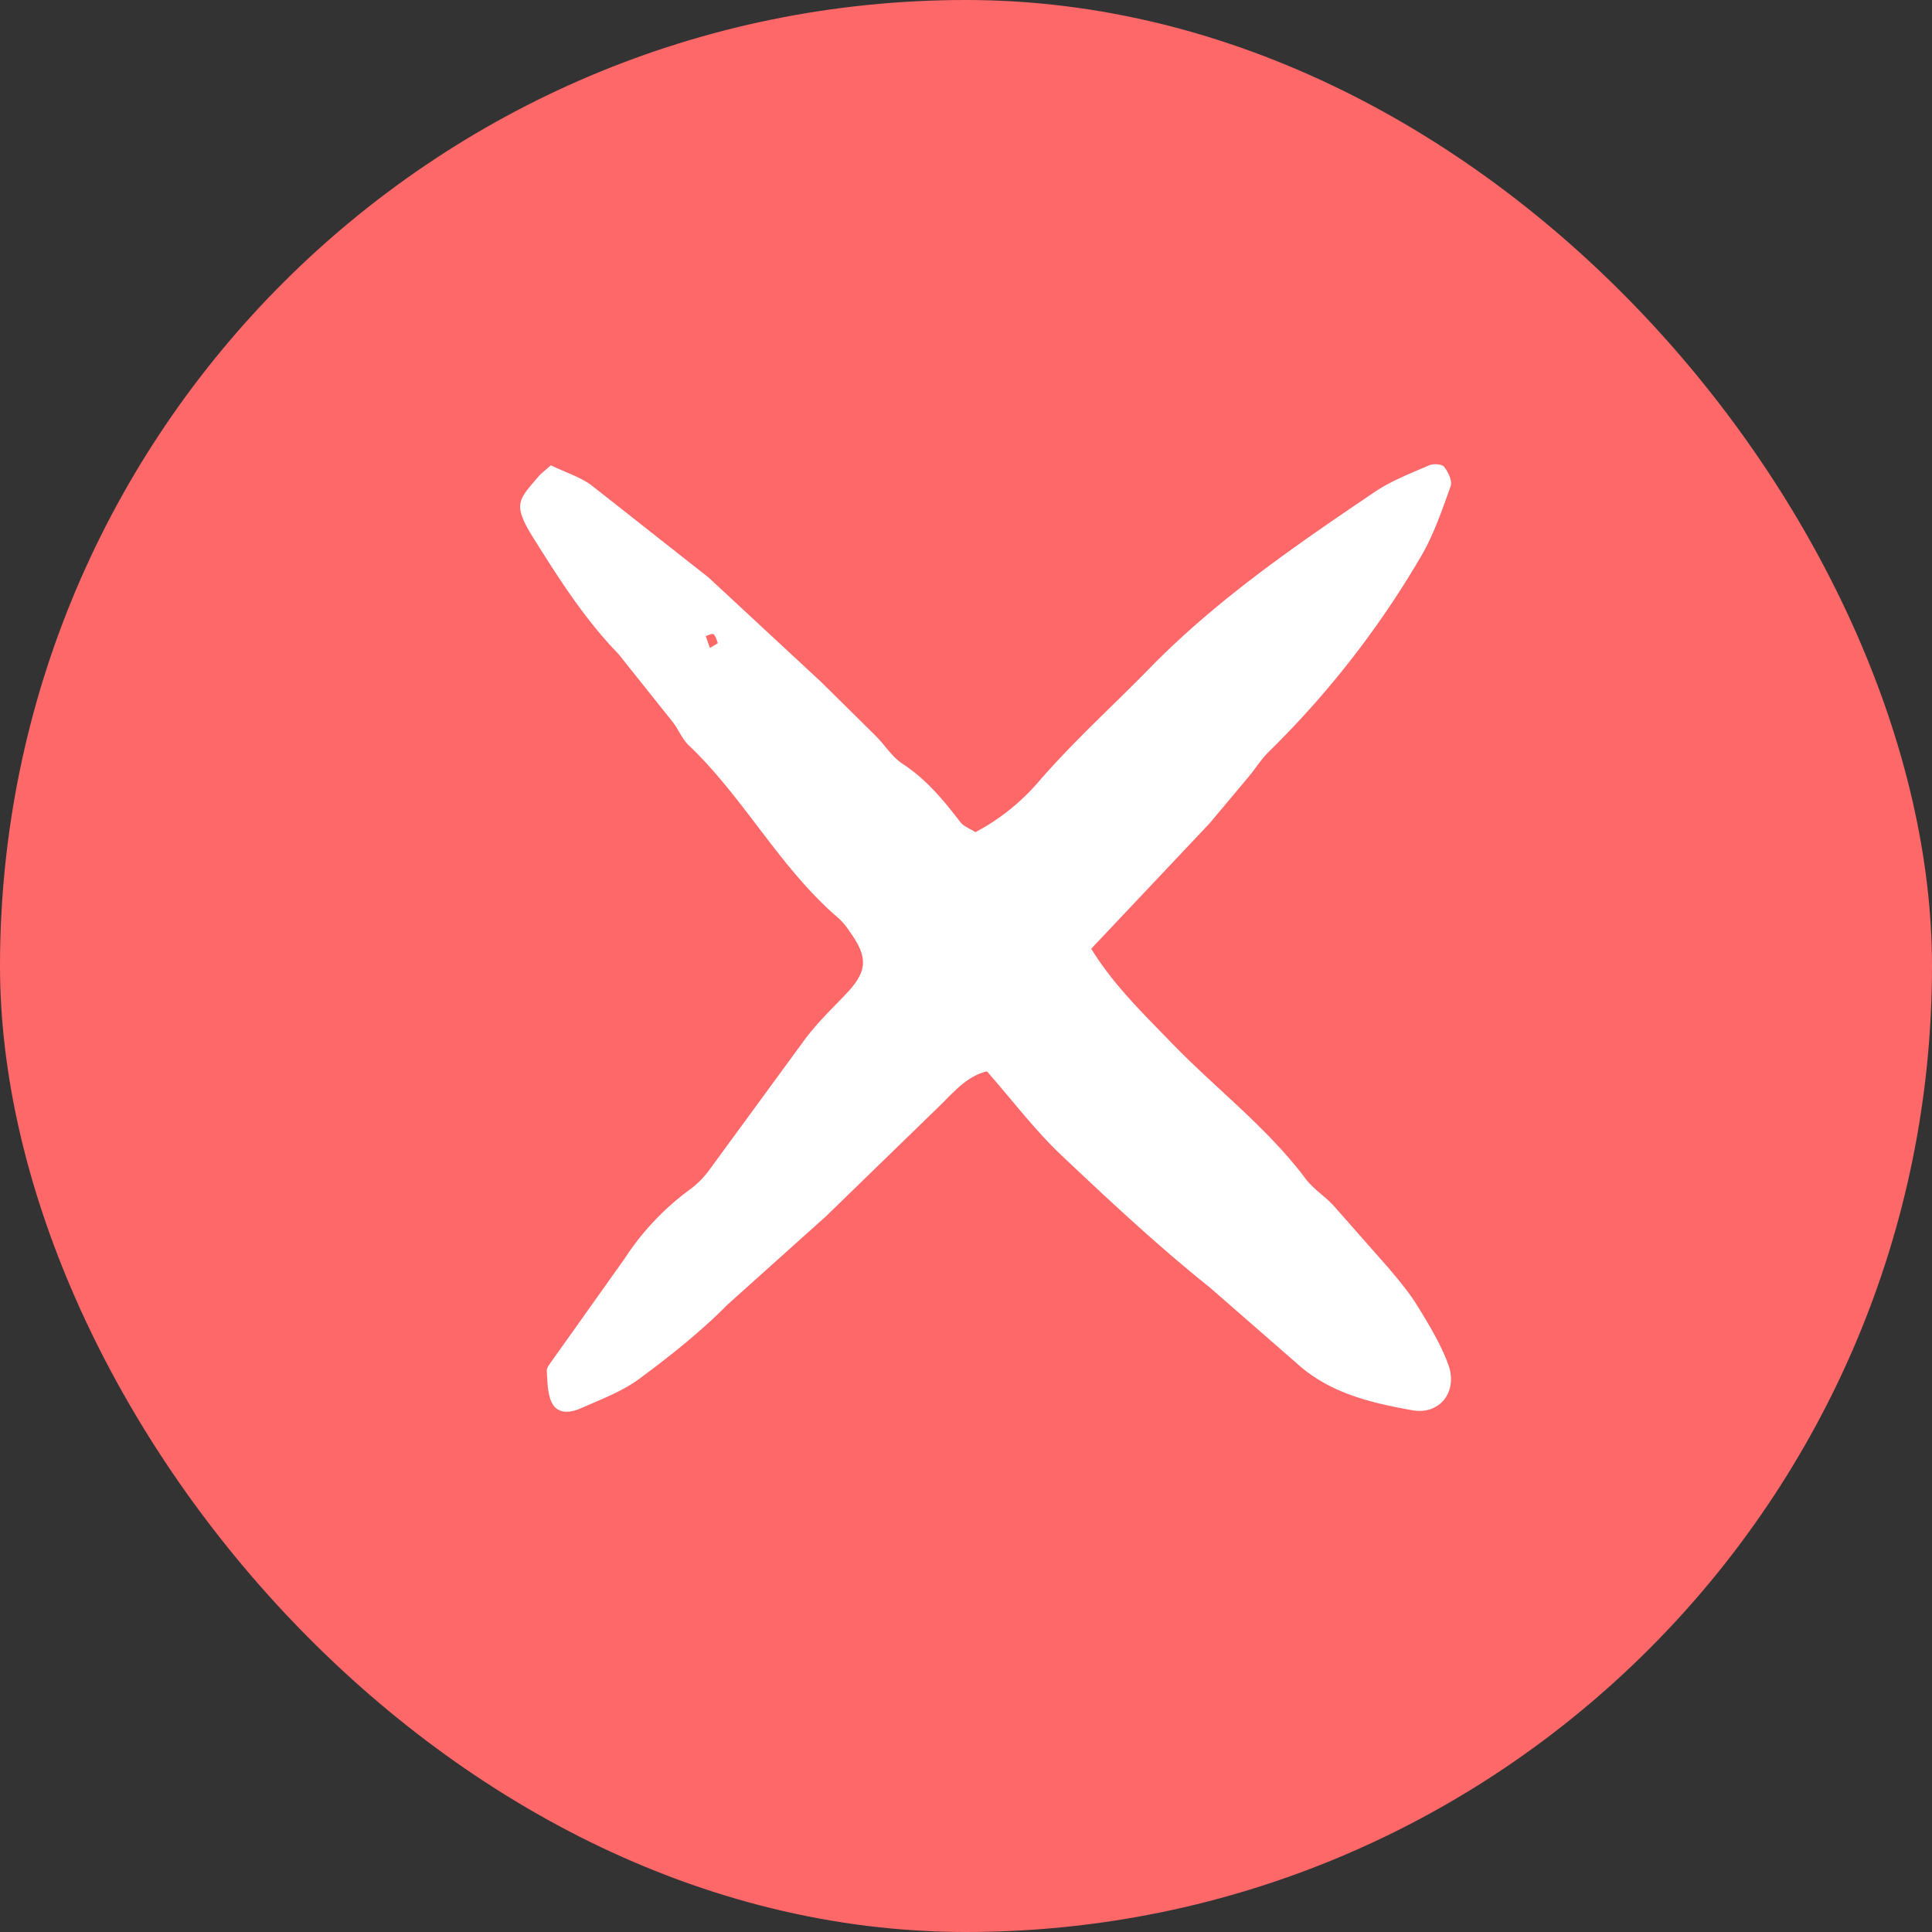 <svg xmlns="http://www.w3.org/2000/svg" width="26" height="26" fill="none"><rect width="100%" height="100%" fill="#333333" stroke="none"/><rect width="26" height="26" fill="#fe6869" rx="13"/><path fill="#fff" d="M7.413 6.262c.203.098.398.157.551.272l1.572 1.238 1.517 1.408.737.728c.121.123.217.281.358.372.32.209.551.491.778.786.042.055.12.081.201.133a2.92 2.92 0 0 0 .845-.673c.467-.542 1.002-1.024 1.502-1.536.904-.925 1.963-1.651 3.027-2.37.222-.15.481-.249.729-.357.058-.026.174-.019.205.02.055.069.112.19.087.261-.116.322-.228.653-.4.946a12.56 12.56 0 0 1-2.042 2.622c-.105.102-.183.229-.277.342l-.524.625-1.594 1.689c.305.493.696.868 1.071 1.256.598.621 1.295 1.145 1.817 1.843.102.135.256.23.372.356l.734.833c.143.169.287.34.403.529.153.25.309.507.409.78.131.362-.114.679-.483.614-.558-.1-1.114-.229-1.558-.633l-1.174-1.024c-.694-.555-1.342-1.161-1.986-1.769-.357-.337-.656-.734-1.008-1.135-.264.062-.437.268-.626.454l-1.541 1.497-1.321 1.185c-.363.367-.773.693-1.19 1.001-.233.172-.518.278-.787.397-.137.061-.313.086-.392-.078-.06-.123-.056-.279-.067-.422-.003-.042.036-.091.064-.131l.985-1.385a3.54 3.54 0 0 1 .858-.914 1.24 1.24 0 0 0 .264-.255l1.306-1.784c.162-.216.358-.406.545-.601.294-.309.309-.492.054-.846a.93.93 0 0 0-.141-.172c-.795-.676-1.276-1.623-2.027-2.337-.087-.083-.133-.207-.208-.304L8.322 8.8c-.45-.463-.792-1-1.134-1.544-.296-.47-.215-.523.057-.841.031-.039.071-.067.168-.153zm2.248 2.393c-.018-.041-.027-.092-.058-.12-.016-.014-.069.015-.106.024l.057.161.107-.065z"/></svg>